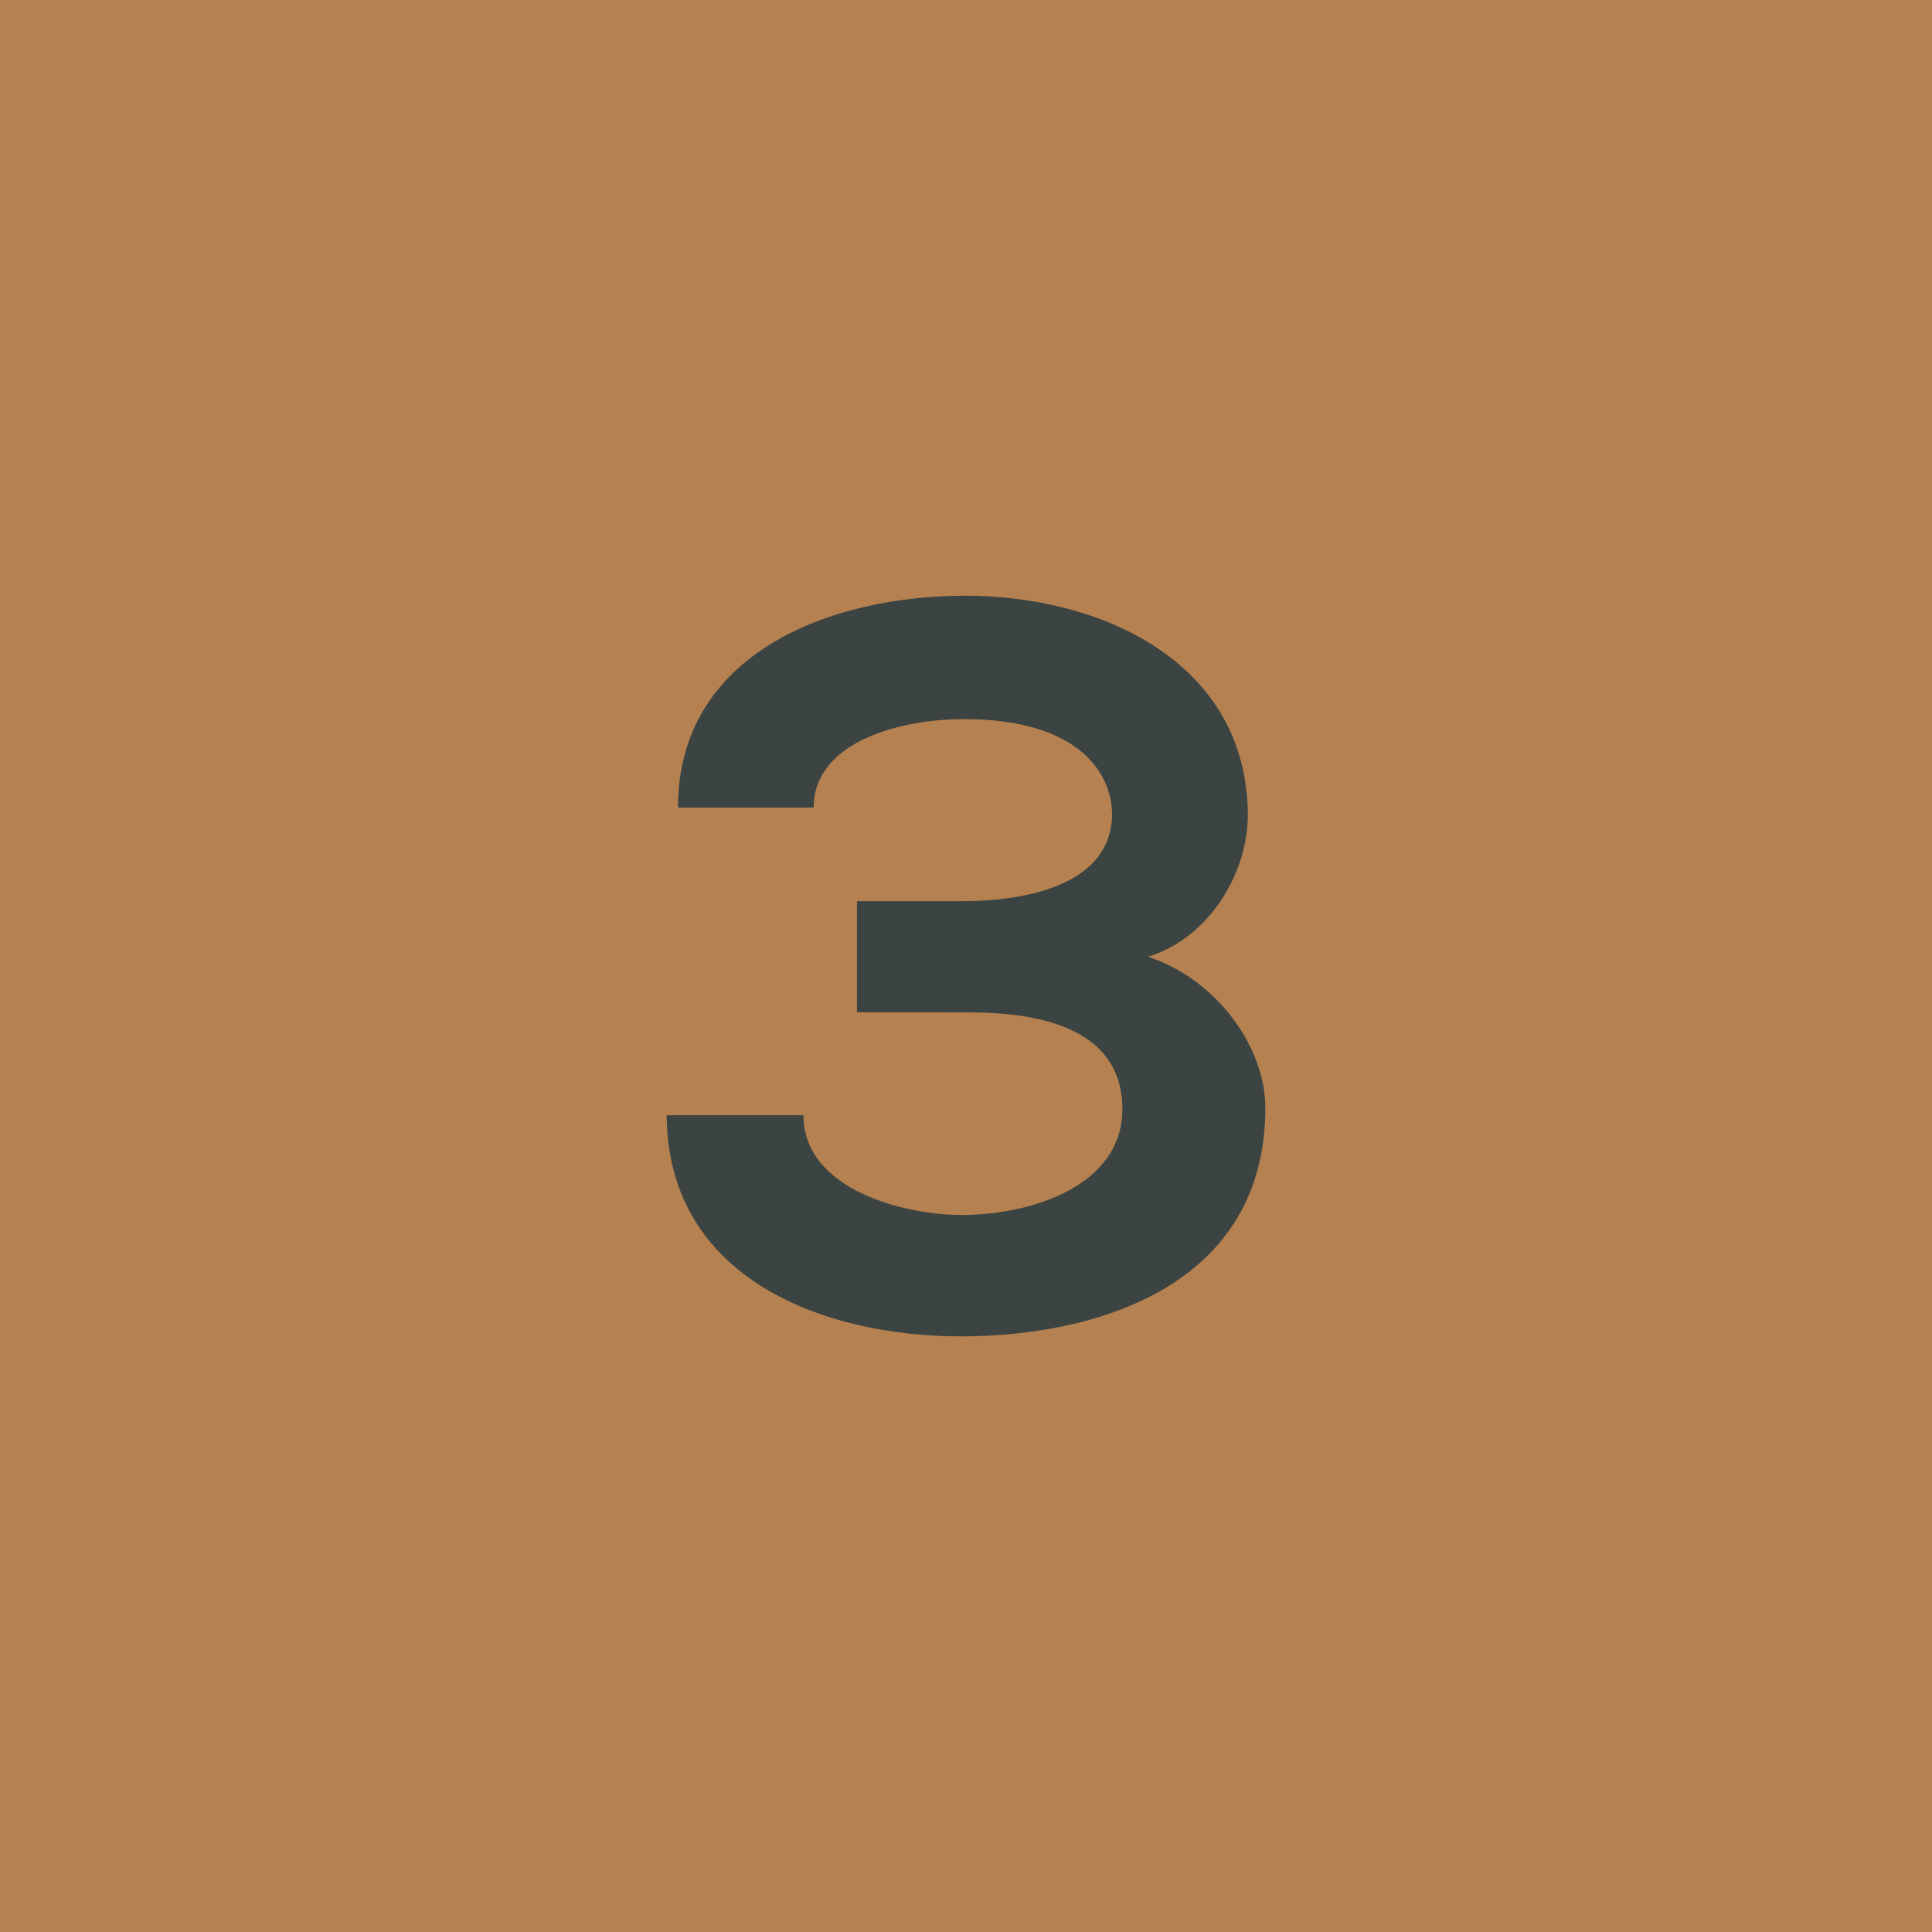 <svg xmlns="http://www.w3.org/2000/svg" id="Layer_1" data-name="Layer 1" viewBox="0 0 1080 1080"><defs><style>.cls-1{fill:#b68150;}.cls-2{fill:#3b4442;}</style></defs><rect class="cls-1" x="-17.48" y="-17.48" width="1114.97" height="1114.97"></rect><path class="cls-2" d="M479.05,565.88V503.77h58.07c40.83,0,84-10.92,84.54-48.3,0-23-18.41-53.48-82.81-53.48-35.65,0-84,12.65-84,49.45H379C379,364.61,465.24,333,539.42,333c75.91,0,157.57,36.81,158.14,122.49,0,31.63-20.7,68.43-55.78,79.35,38.53,12.65,65.56,50.61,65.56,84.54,0,98.33-92.58,127.66-170.22,127.66-76.48,0-163.88-32.21-164.46-123.64h76.48c0,41.4,55.78,55.78,88.56,55.78,38.53,0,89.71-16.1,89.71-59.23,0-24.15-13.23-54-85.68-54Z"></path></svg>